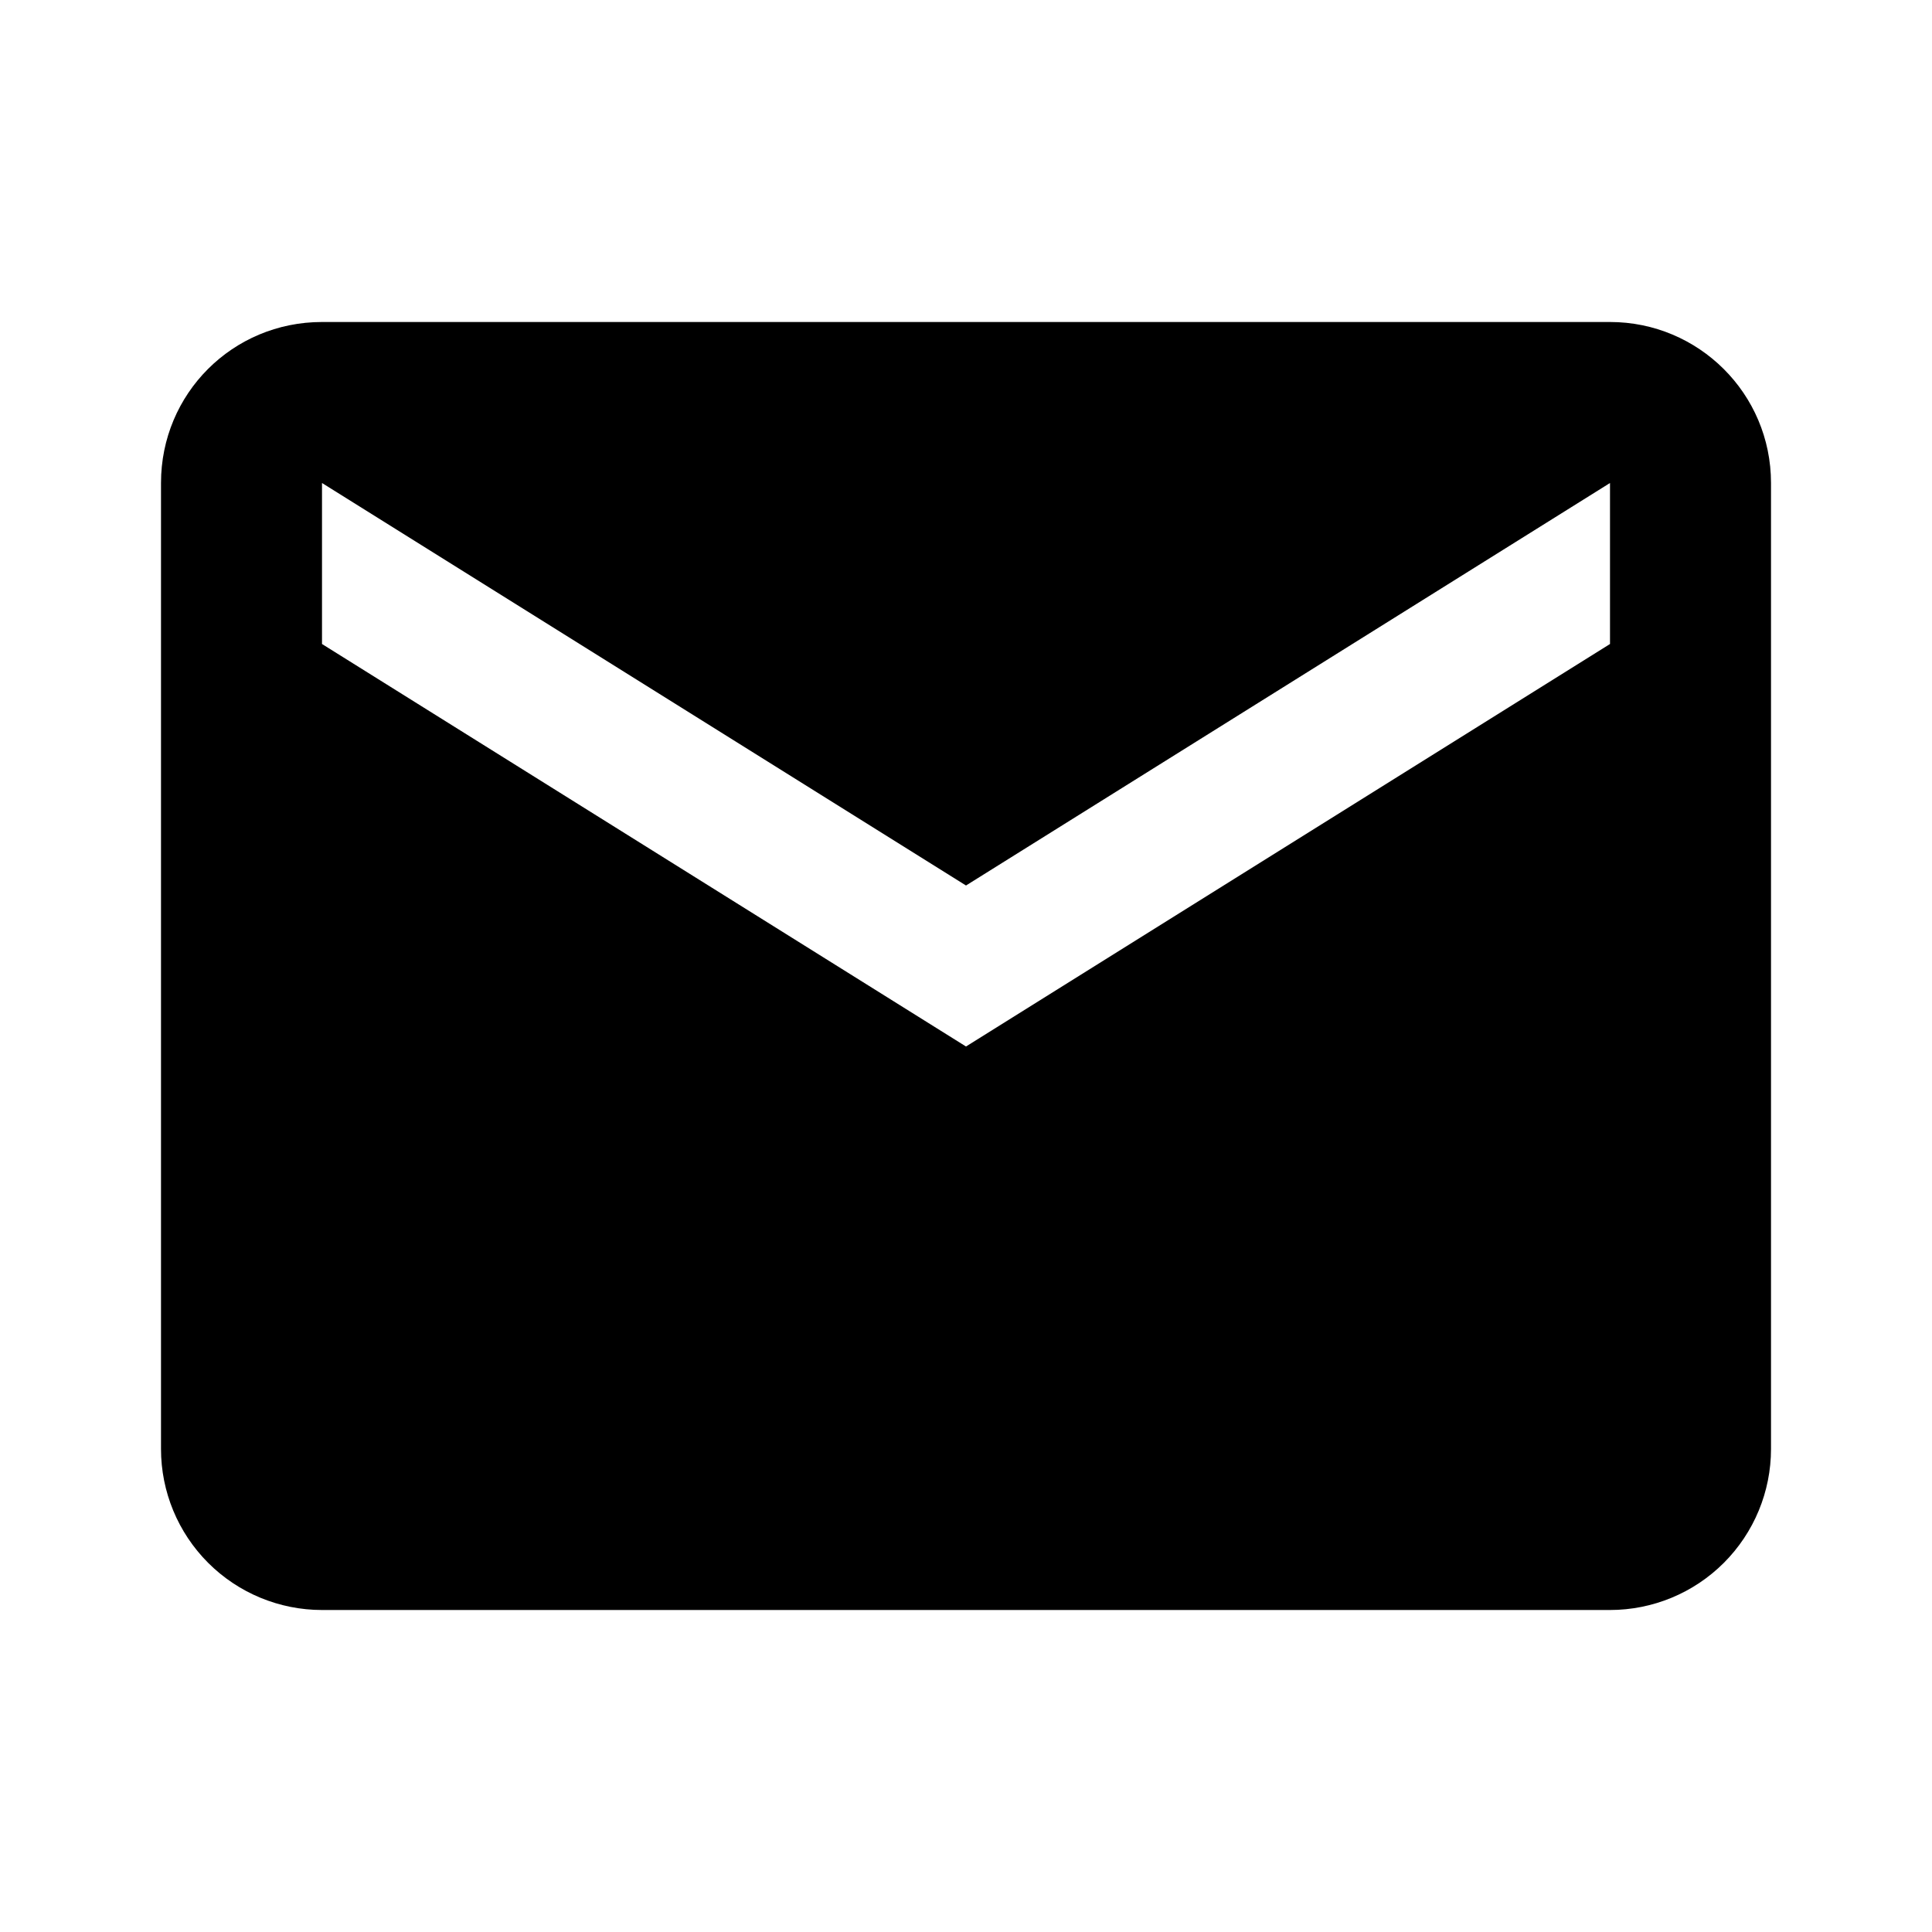 <svg width="500" height="500" viewBox="0 0 500 500" fill="none" xmlns="http://www.w3.org/2000/svg">
<path d="M416.667 166.667L250 270.833L83.334 166.667V125L250 229.167L416.667 125M416.667 83.333H83.334C60.209 83.333 41.667 101.875 41.667 125V375C41.667 386.051 46.057 396.649 53.871 404.463C61.685 412.277 72.283 416.667 83.334 416.667H416.667C427.718 416.667 438.316 412.277 446.13 404.463C453.944 396.649 458.334 386.051 458.334 375V125C458.334 101.875 439.584 83.333 416.667 83.333Z" fill="black"/>
</svg>
